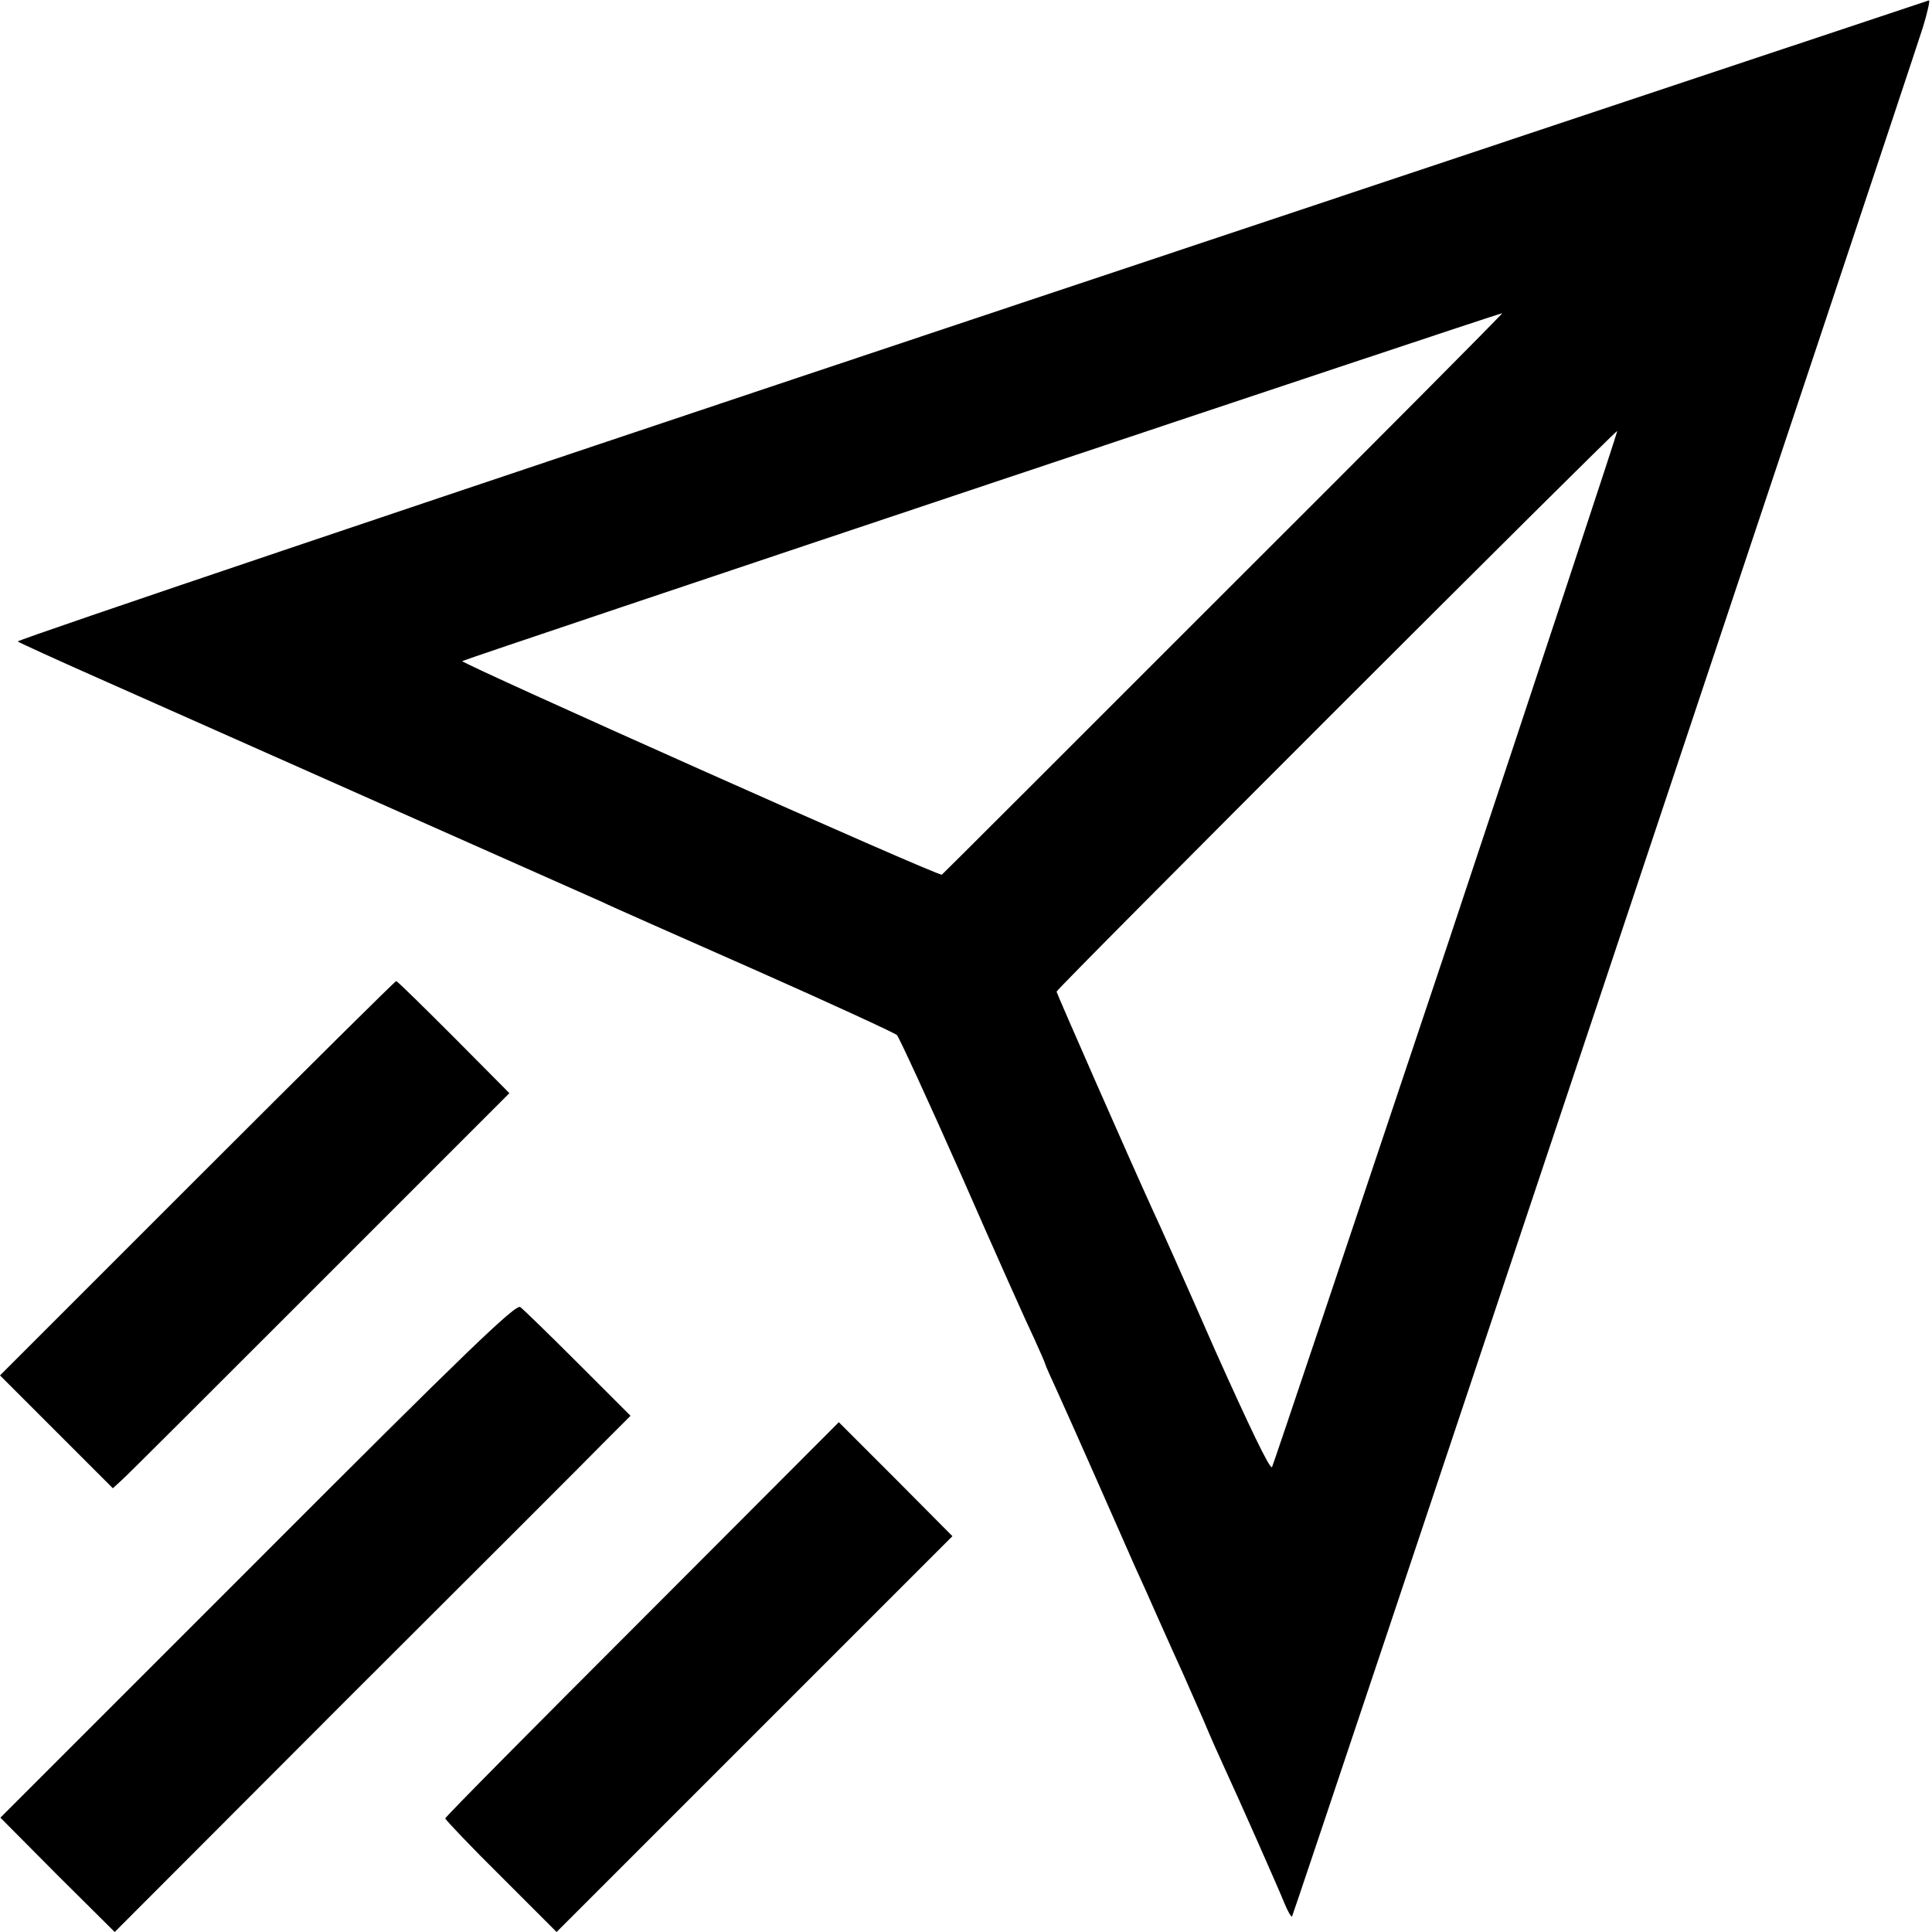 <?xml version="1.0" standalone="no"?>
<!DOCTYPE svg PUBLIC "-//W3C//DTD SVG 20010904//EN"
 "http://www.w3.org/TR/2001/REC-SVG-20010904/DTD/svg10.dtd">
<svg version="1.0" xmlns="http://www.w3.org/2000/svg"
 width="512pt" height="512pt" viewBox="0 0 512 512"
 preserveAspectRatio="xMidYMid meet">
<g transform="translate(0,512) scale(0.1,-0.1)"
fill="#000000" stroke="none">
<path d="M2572 4272 c-1393 -465 -2529 -848 -2525 -852 4 -3 100 -47 213 -97
309 -137 1289 -573 1335 -593 22 -11 204 -91 405 -180 201 -89 370 -167 377
-173 6 -7 84 -176 173 -377 88 -201 174 -393 191 -428 16 -35 29 -65 29 -67 0
-2 15 -36 34 -77 18 -40 66 -147 106 -238 40 -91 84 -190 97 -220 14 -30 43
-95 65 -145 22 -49 50 -112 63 -140 12 -27 37 -84 55 -125 17 -41 42 -97 55
-125 38 -82 142 -317 159 -359 9 -22 18 -37 20 -35 4 4 1627 4865 1672 5007
12 39 19 71 16 71 -4 -1 -1147 -382 -2540 -847z m671 -724 c-409 -409 -745
-745 -747 -746 -7 -6 -1277 561 -1271 566 5 5 2744 921 2756 922 3 0 -329
-334 -738 -742z m591 -938 c-251 -750 -459 -1370 -463 -1378 -5 -8 -61 109
-151 310 -78 178 -153 346 -166 373 -59 129 -254 573 -254 577 0 8 1482 1489
1486 1486 1 -2 -202 -617 -452 -1368z"/>
<path d="M522 1997 l-522 -522 150 -150 149 -149 22 20 c12 10 248 246 525
523 l504 504 -147 148 c-82 82 -150 149 -153 149 -3 0 -240 -235 -528 -523z"/>
<path d="M683 985 l-682 -682 151 -152 152 -151 617 618 c340 339 648 647 684
684 l66 66 -139 139 c-76 76 -145 143 -153 149 -11 10 -142 -116 -696 -671z"/>
<path d="M1702 829 c-287 -287 -522 -524 -522 -528 0 -3 66 -73 148 -154 l147
-147 525 525 524 524 -150 151 -151 151 -521 -522z"/>
</g>
</svg>
